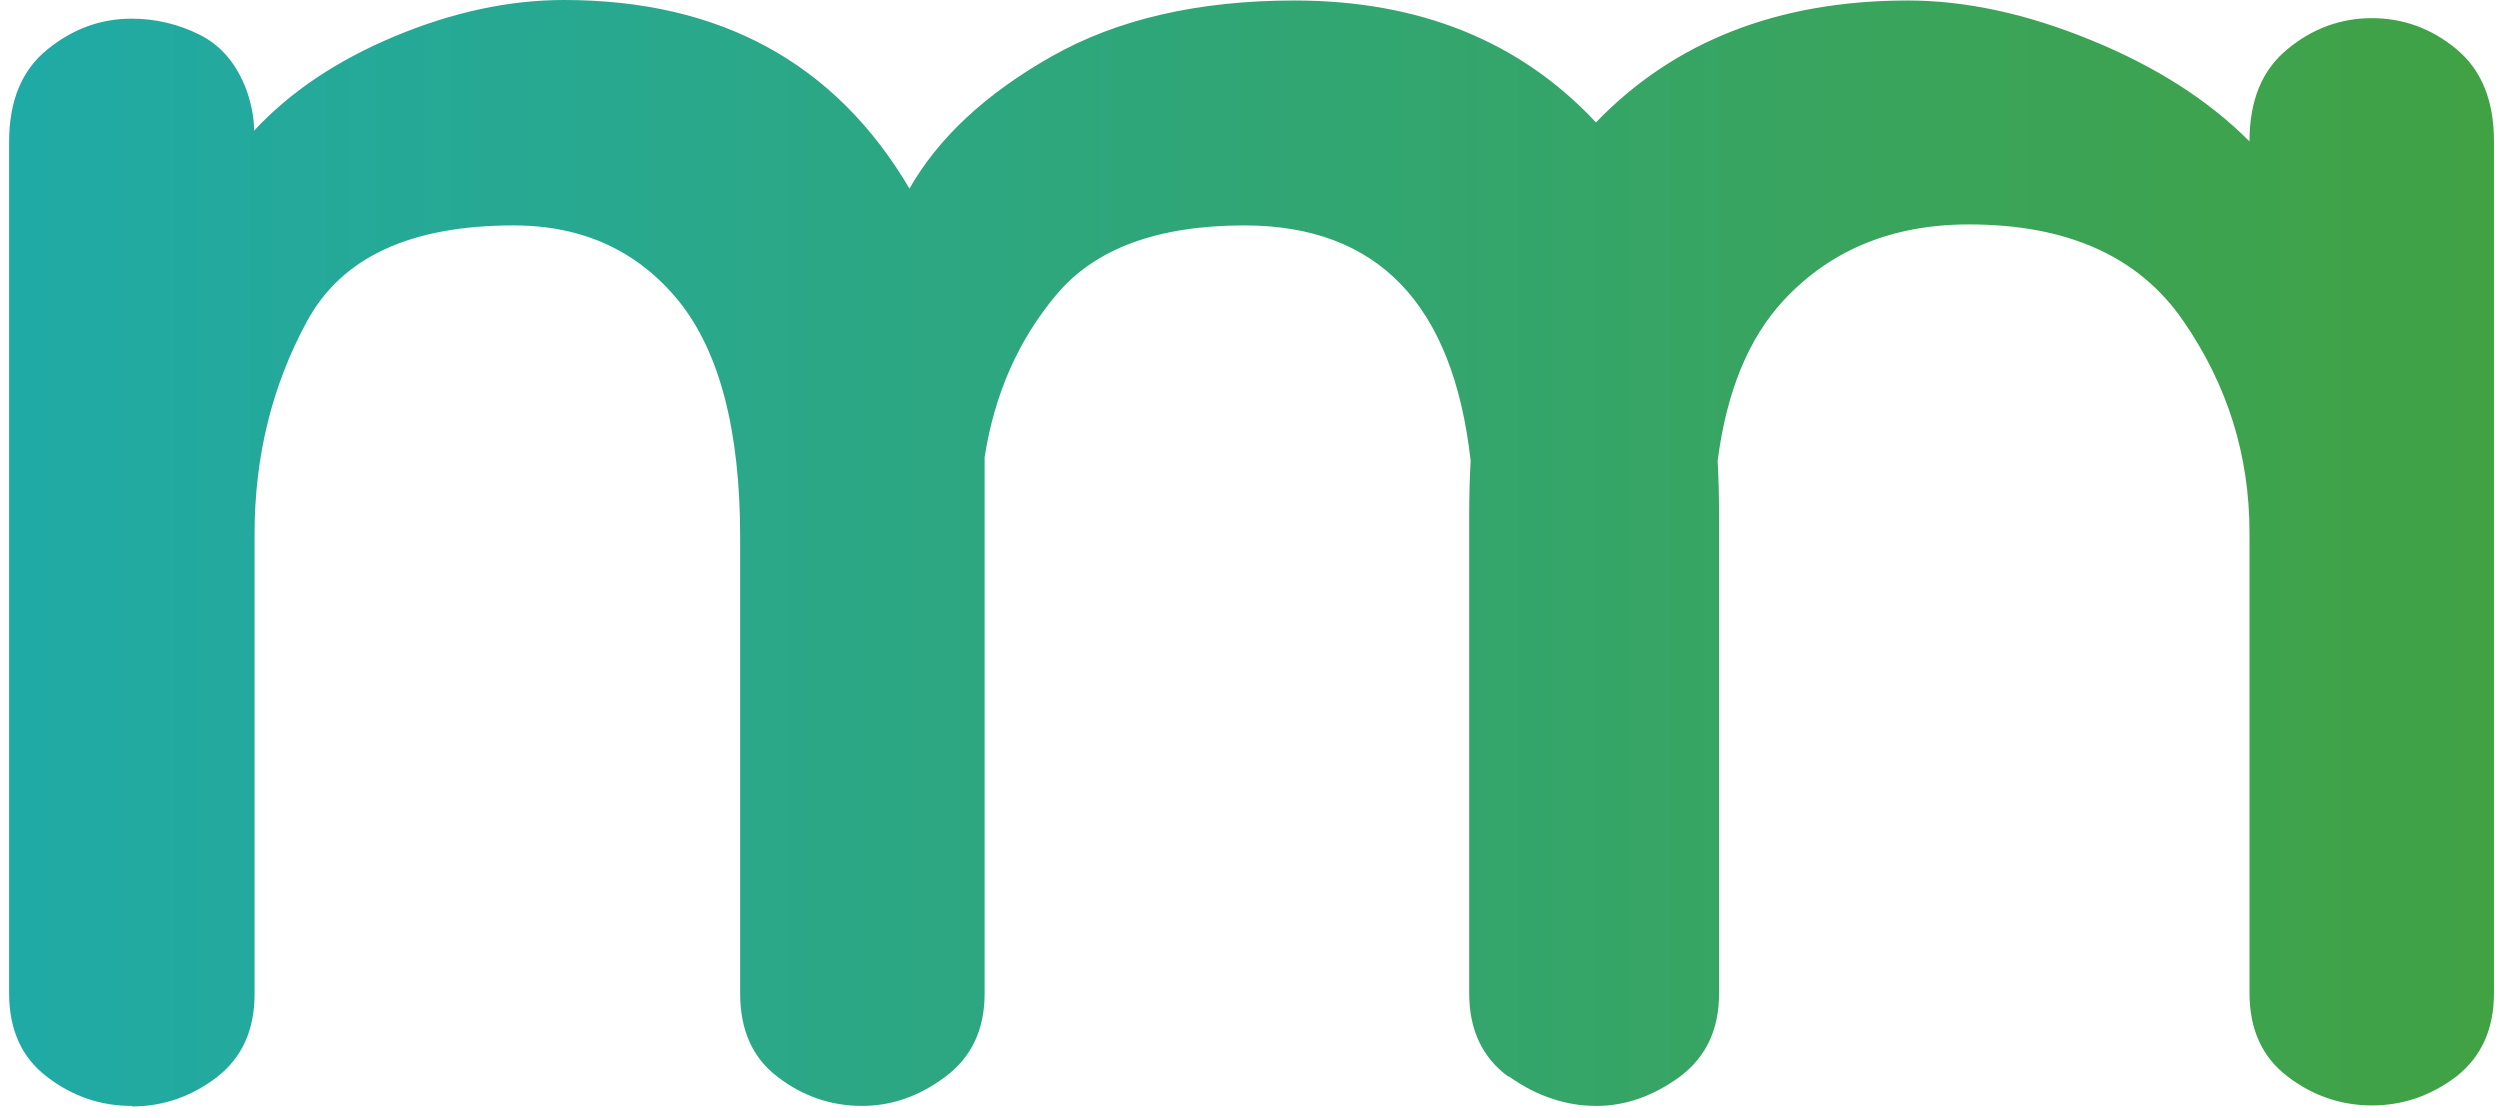 <?xml version="1.0" encoding="utf-8"?>
<svg xmlns="http://www.w3.org/2000/svg" fill="none" height="93" viewBox="0 0 208 93" width="208">
<path clip-rule="evenodd" d="M3.926 89.602C5.996 91.195 8.351 92.012 10.95 92.012L10.99 92.053C13.589 92.053 15.903 91.236 18.014 89.643C20.126 88.008 21.181 85.72 21.181 82.697V44.413C21.181 37.957 22.643 32.074 25.526 26.762C28.408 21.41 34.133 18.754 42.74 18.754C48.506 18.754 53.094 20.878 56.504 25.087C59.874 29.295 61.58 35.833 61.58 44.658V82.656C61.58 85.679 62.594 88.008 64.706 89.602C66.776 91.195 69.131 92.012 71.73 92.012C74.125 92.012 76.439 91.236 78.632 89.602C80.824 87.967 81.921 85.679 81.921 82.656V38.039C82.733 32.809 84.722 28.274 87.93 24.474C91.137 20.674 96.334 18.754 103.521 18.754C114.606 18.754 120.902 25.272 122.357 38.334C122.277 39.801 122.237 41.31 122.237 42.86V82.656C122.237 85.679 123.333 88.008 125.526 89.602L125.485 89.52C126.728 90.407 127.983 91.053 129.265 91.452C130.396 91.824 131.587 92.012 132.835 92.012C135.23 92.012 137.544 91.195 139.737 89.602C141.929 87.967 143.026 85.679 143.026 82.656V42.86C143.026 41.312 142.987 39.805 142.909 38.339C143.644 32.603 145.469 28.152 148.384 25.005C152.282 20.797 157.438 18.672 163.812 18.672C172.014 18.672 177.942 21.328 181.636 26.68C185.331 32.032 187.158 37.875 187.158 44.331V82.615C187.158 85.638 188.214 87.967 190.325 89.561C192.396 91.154 194.751 91.971 197.349 91.971C199.948 91.971 202.262 91.154 204.373 89.561C206.444 87.926 207.499 85.638 207.499 82.615V11.767C207.499 8.335 206.444 5.802 204.373 4.086C202.302 2.369 199.948 1.511 197.349 1.511C194.751 1.511 192.396 2.369 190.325 4.086C188.214 5.802 187.158 8.335 187.158 11.767C183.788 8.376 179.403 5.556 174.003 3.35C168.644 1.144 163.528 0.041 158.737 0.041C147.953 0.041 139.289 3.433 132.784 10.182C126.48 3.433 118.095 0.041 107.702 0.041C99.704 0.041 92.964 1.593 87.483 4.699C82.002 7.804 78.064 11.481 75.668 15.69C69.497 5.23 59.915 0 46.922 0C42.334 0 37.625 1.021 32.834 3.023C28.043 5.026 24.145 7.64 21.141 10.868C21.141 9.847 20.938 8.744 20.532 7.559C19.72 5.352 18.42 3.8 16.634 2.901C14.847 2.002 12.939 1.553 10.95 1.553C8.351 1.553 6.037 2.411 3.926 4.127C1.814 5.843 0.759 8.376 0.759 11.808V82.656C0.759 85.679 1.814 88.008 3.926 89.602Z" fill="url(#paint0_linear_6741_1161)" fill-rule="evenodd"/>
<defs>
<linearGradient gradientUnits="userSpaceOnUse" id="paint0_linear_6741_1161" x1="0.759" x2="207.499" y1="46.027" y2="46.027">
<stop stop-color="#20AAA6"/>
<stop offset="1" stop-color="#41A244"/>
</linearGradient>
</defs>
</svg>